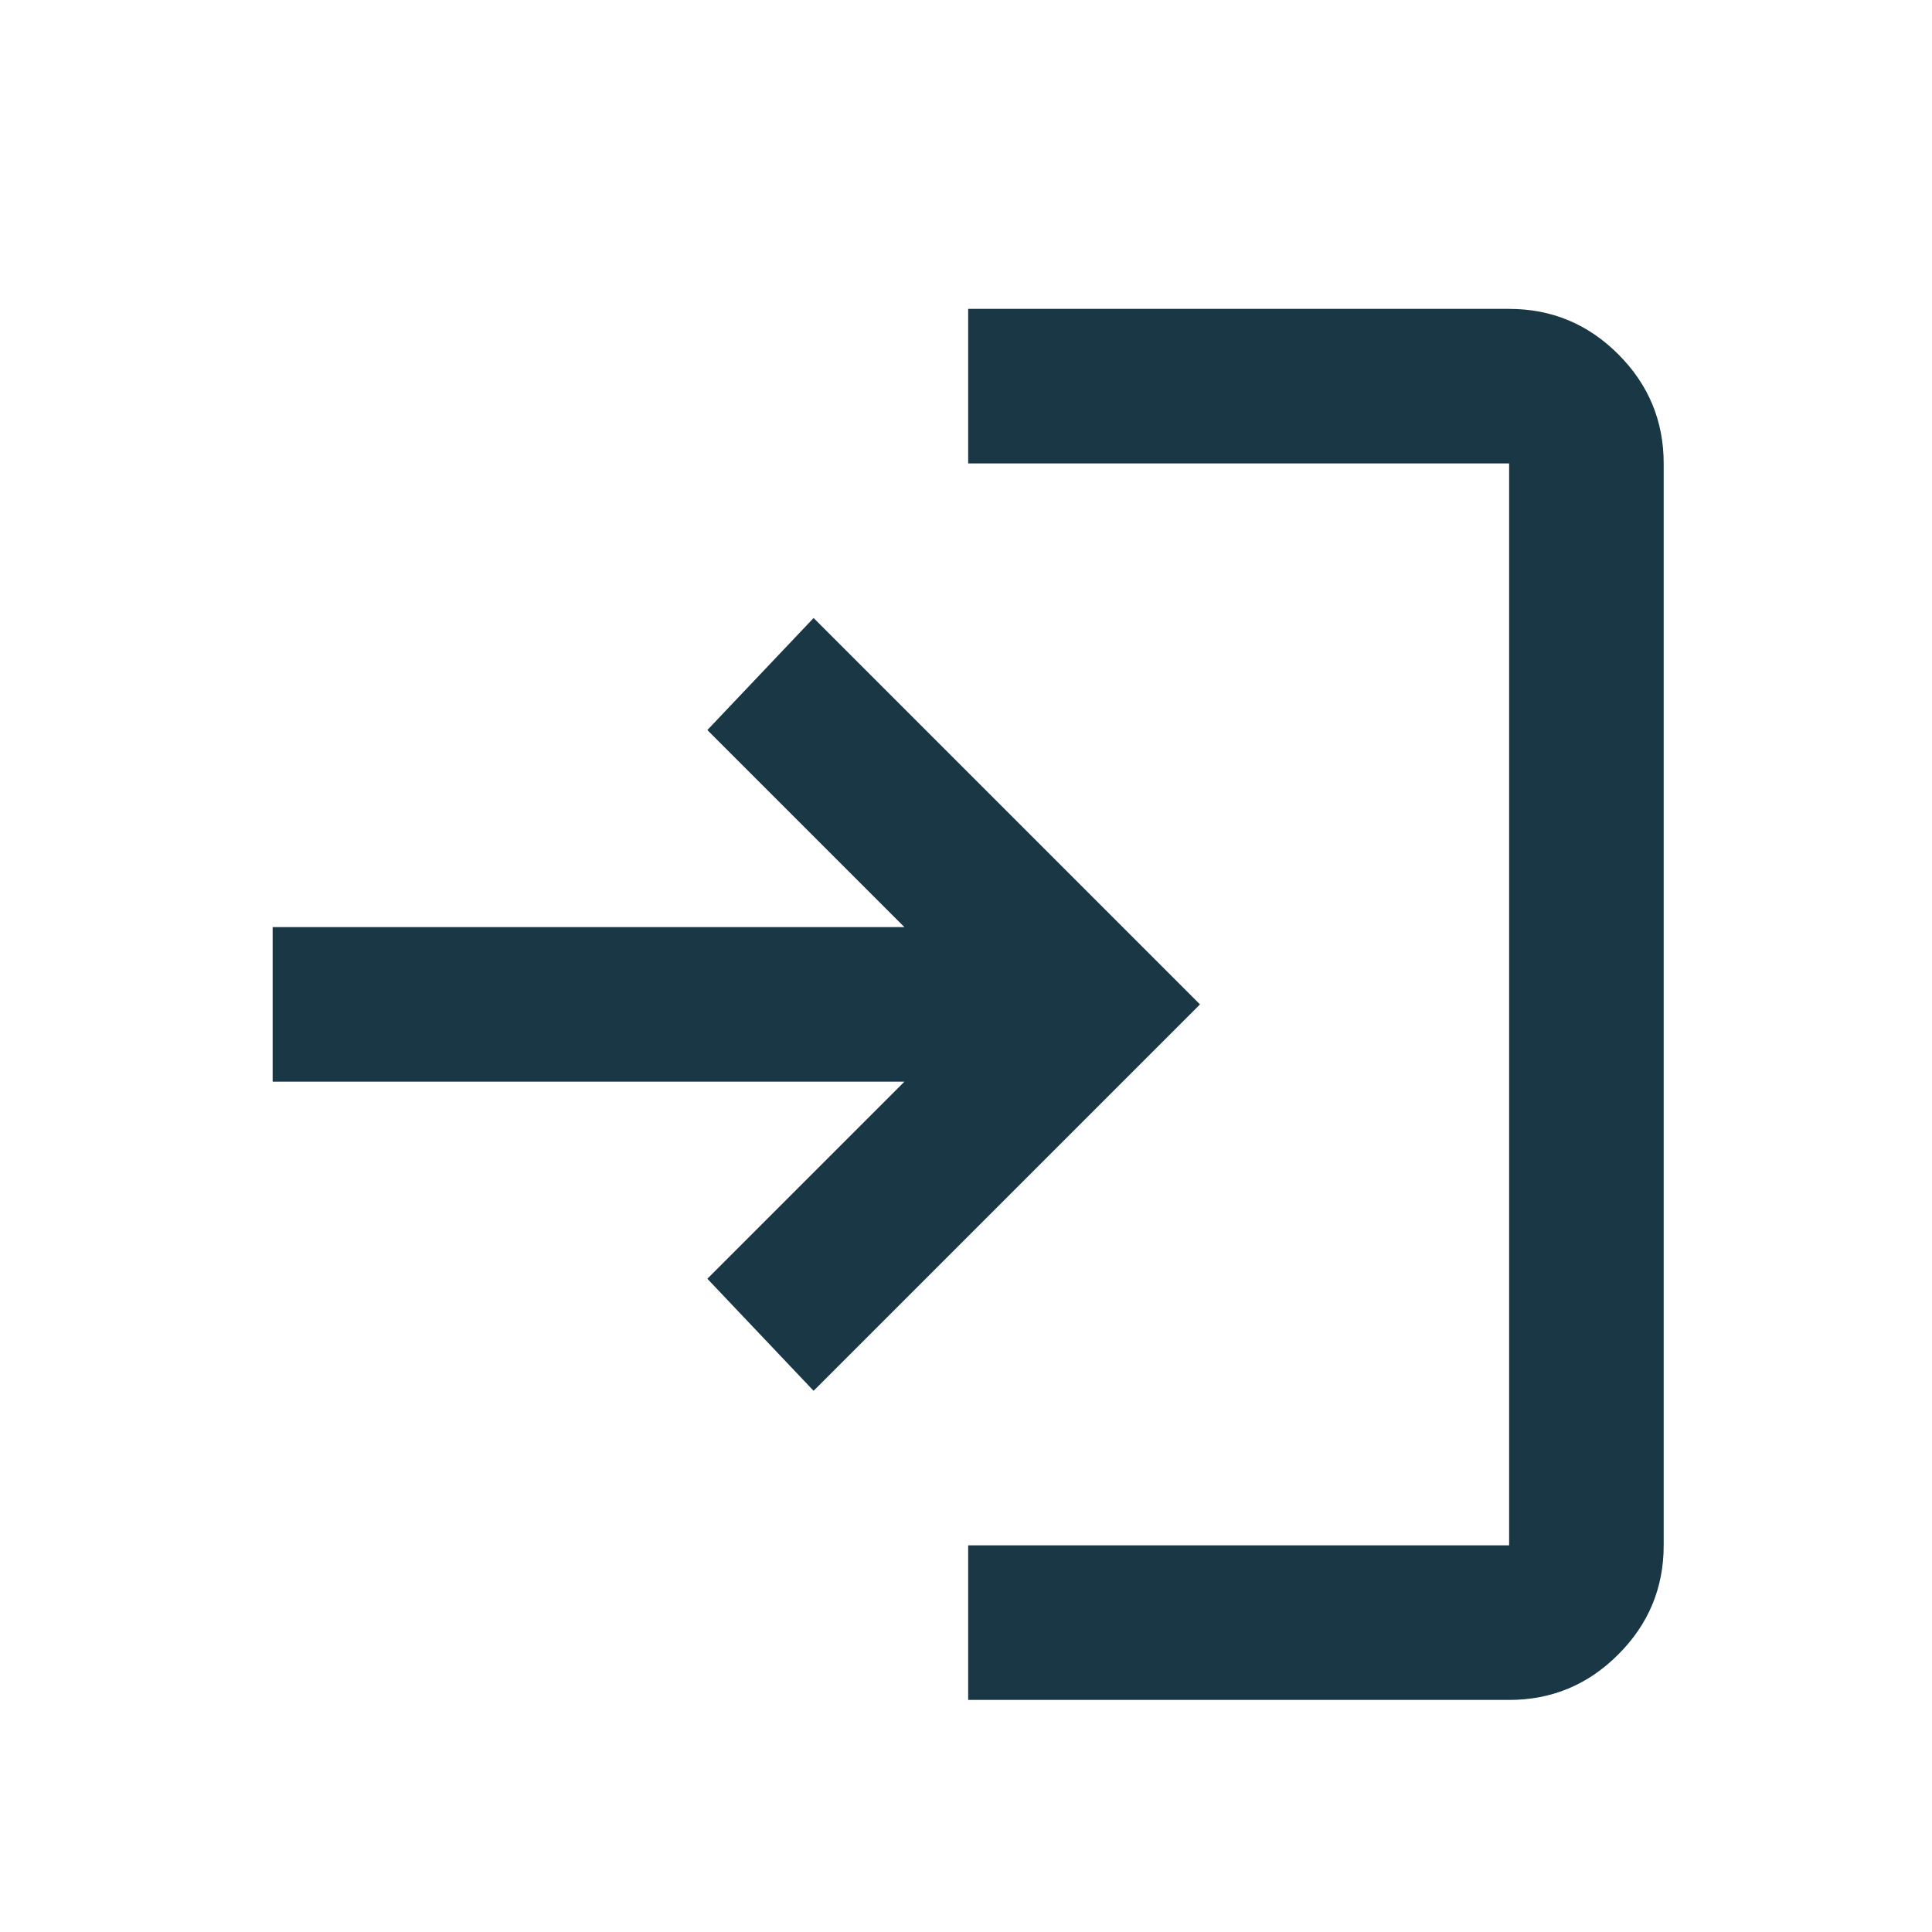 <?xml version="1.0" encoding="UTF-8"?> <svg xmlns="http://www.w3.org/2000/svg" width="25" height="25" viewBox="0 0 25 25" fill="none"> <mask id="mask0_349_66" style="mask-type:alpha" maskUnits="userSpaceOnUse" x="0" y="0" width="25" height="25"> <rect x="0.528" y="0.997" width="24" height="24" fill="#D9D9D9"></rect> </mask> <g mask="url(#mask0_349_66)"> <path d="M12.528 21.997V19.997H19.528V5.997H12.528V3.997H19.528C20.078 3.997 20.549 4.193 20.94 4.584C21.332 4.976 21.528 5.447 21.528 5.997V19.997C21.528 20.547 21.332 21.018 20.94 21.409C20.549 21.801 20.078 21.997 19.528 21.997H12.528ZM10.528 17.997L9.153 16.547L11.703 13.997H3.528V11.997H11.703L9.153 9.447L10.528 7.997L15.528 12.997L10.528 17.997Z" fill="#193745"></path> </g> </svg> 